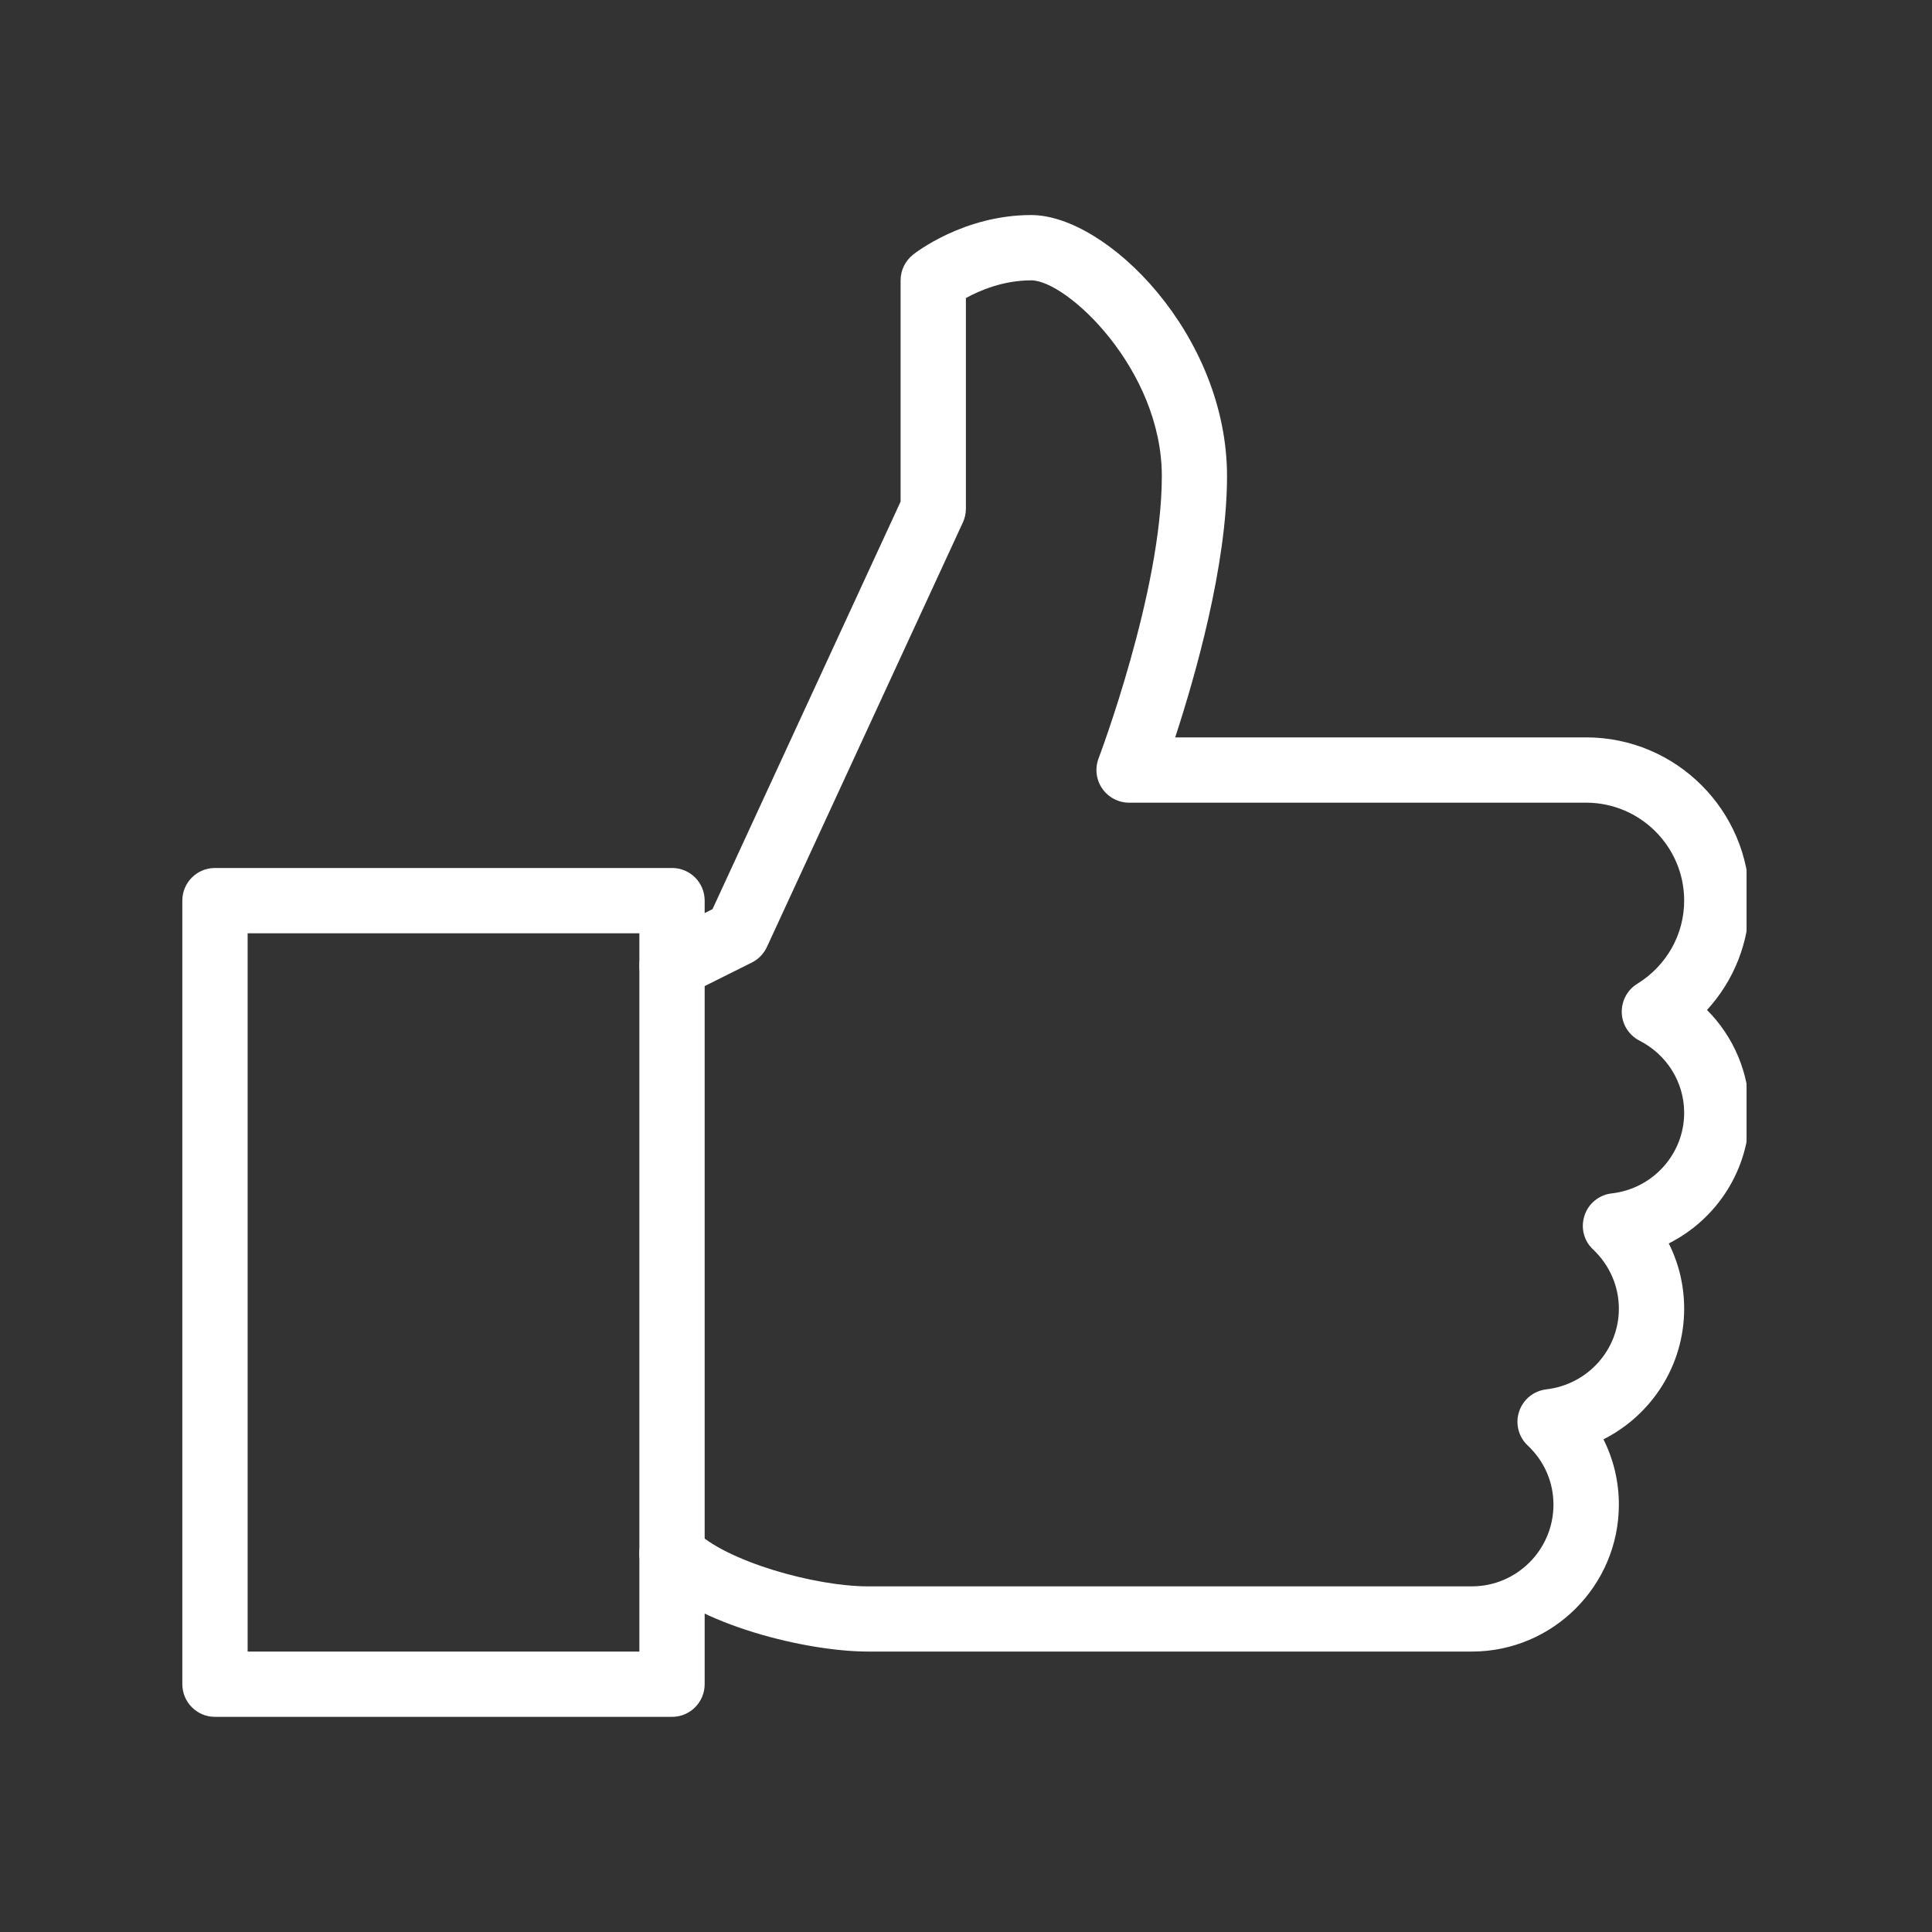 <svg version="1.0" preserveAspectRatio="xMidYMid meet" height="100" viewBox="0 0 75 75" zoomAndPan="magnify" width="100" xmlns:xlink="http://www.w3.org/1999/xlink" xmlns="http://www.w3.org/2000/svg"><rect x="0" y="0" width="75" height="75" fill="#333333" stroke="none"/><defs><clipPath id="6053d34af0"><path clip-rule="nonzero" d="M 7.051 33 L 28 33 L 28 66.844 L 7.051 66.844 Z M 7.051 33"></path></clipPath><clipPath id="c50cdb13dc"><path clip-rule="nonzero" d="M 24 8.344 L 67.801 8.344 L 67.801 65 L 24 65 Z M 24 8.344"></path></clipPath></defs><g clip-path="url(#6053d34af0)"><path fill-rule="nonzero" fill-opacity="1" d="M 26.09 66.648 L 8.344 66.648 C 7.645 66.648 7.078 66.078 7.078 65.379 L 7.078 34.961 C 7.078 34.262 7.645 33.695 8.344 33.695 L 26.09 33.695 C 26.789 33.695 27.355 34.262 27.355 34.961 L 27.355 65.379 C 27.355 66.078 26.789 66.648 26.09 66.648 Z M 9.613 64.113 L 24.82 64.113 L 24.82 36.23 L 9.613 36.23 Z M 9.613 64.113" fill="#ffffff"></path></g><g clip-path="url(#c50cdb13dc)"><path fill-rule="nonzero" fill-opacity="1" d="M 57.141 64.113 L 33.691 64.113 C 31.348 64.113 27.09 63.105 25.191 61.207 C 24.695 60.715 24.695 59.91 25.191 59.414 C 25.688 58.922 26.488 58.922 26.984 59.414 C 28.184 60.613 31.633 61.582 33.691 61.582 L 57.137 61.582 C 58.883 61.582 60.305 60.16 60.305 58.41 C 60.305 57.539 59.953 56.723 59.305 56.113 C 58.945 55.777 58.816 55.258 58.973 54.793 C 59.129 54.324 59.539 53.992 60.031 53.934 C 61.633 53.746 62.844 52.402 62.844 50.805 C 62.844 49.934 62.488 49.117 61.844 48.504 C 61.48 48.168 61.355 47.652 61.512 47.184 C 61.664 46.715 62.078 46.383 62.566 46.328 C 64.168 46.145 65.379 44.797 65.379 43.199 C 65.379 42.02 64.715 40.945 63.645 40.398 C 63.238 40.188 62.973 39.777 62.957 39.32 C 62.941 38.863 63.168 38.43 63.559 38.191 C 64.695 37.488 65.379 36.281 65.379 34.961 C 65.379 32.867 63.672 31.16 61.574 31.16 L 43.832 31.16 C 43.414 31.16 43.027 30.953 42.789 30.613 C 42.551 30.27 42.5 29.832 42.645 29.445 C 42.672 29.375 45.102 22.945 45.102 18.484 C 45.102 14.336 41.418 10.883 40.031 10.883 C 38.938 10.883 38.023 11.281 37.496 11.57 L 37.496 19.754 C 37.496 19.938 37.453 20.117 37.379 20.281 L 29.773 36.758 C 29.652 37.02 29.449 37.234 29.191 37.363 L 26.656 38.629 C 26.027 38.941 25.27 38.688 24.957 38.062 C 24.641 37.438 24.898 36.676 25.523 36.363 L 27.66 35.293 L 34.961 19.473 L 34.961 10.883 C 34.961 10.496 35.137 10.133 35.438 9.891 C 35.516 9.828 37.395 8.348 40.031 8.348 C 42.965 8.348 47.633 12.988 47.633 18.484 C 47.633 21.953 46.391 26.27 45.621 28.625 L 61.574 28.625 C 65.07 28.625 67.914 31.469 67.914 34.961 C 67.914 36.562 67.316 38.062 66.266 39.207 C 67.309 40.254 67.914 41.676 67.914 43.199 C 67.914 45.398 66.652 47.328 64.781 48.27 C 65.172 49.047 65.379 49.906 65.379 50.805 C 65.379 53.004 64.117 54.93 62.246 55.875 C 62.637 56.652 62.844 57.512 62.844 58.41 C 62.844 61.551 60.285 64.113 57.141 64.113 Z M 57.141 64.113" fill="#ffffff"></path></g></svg>